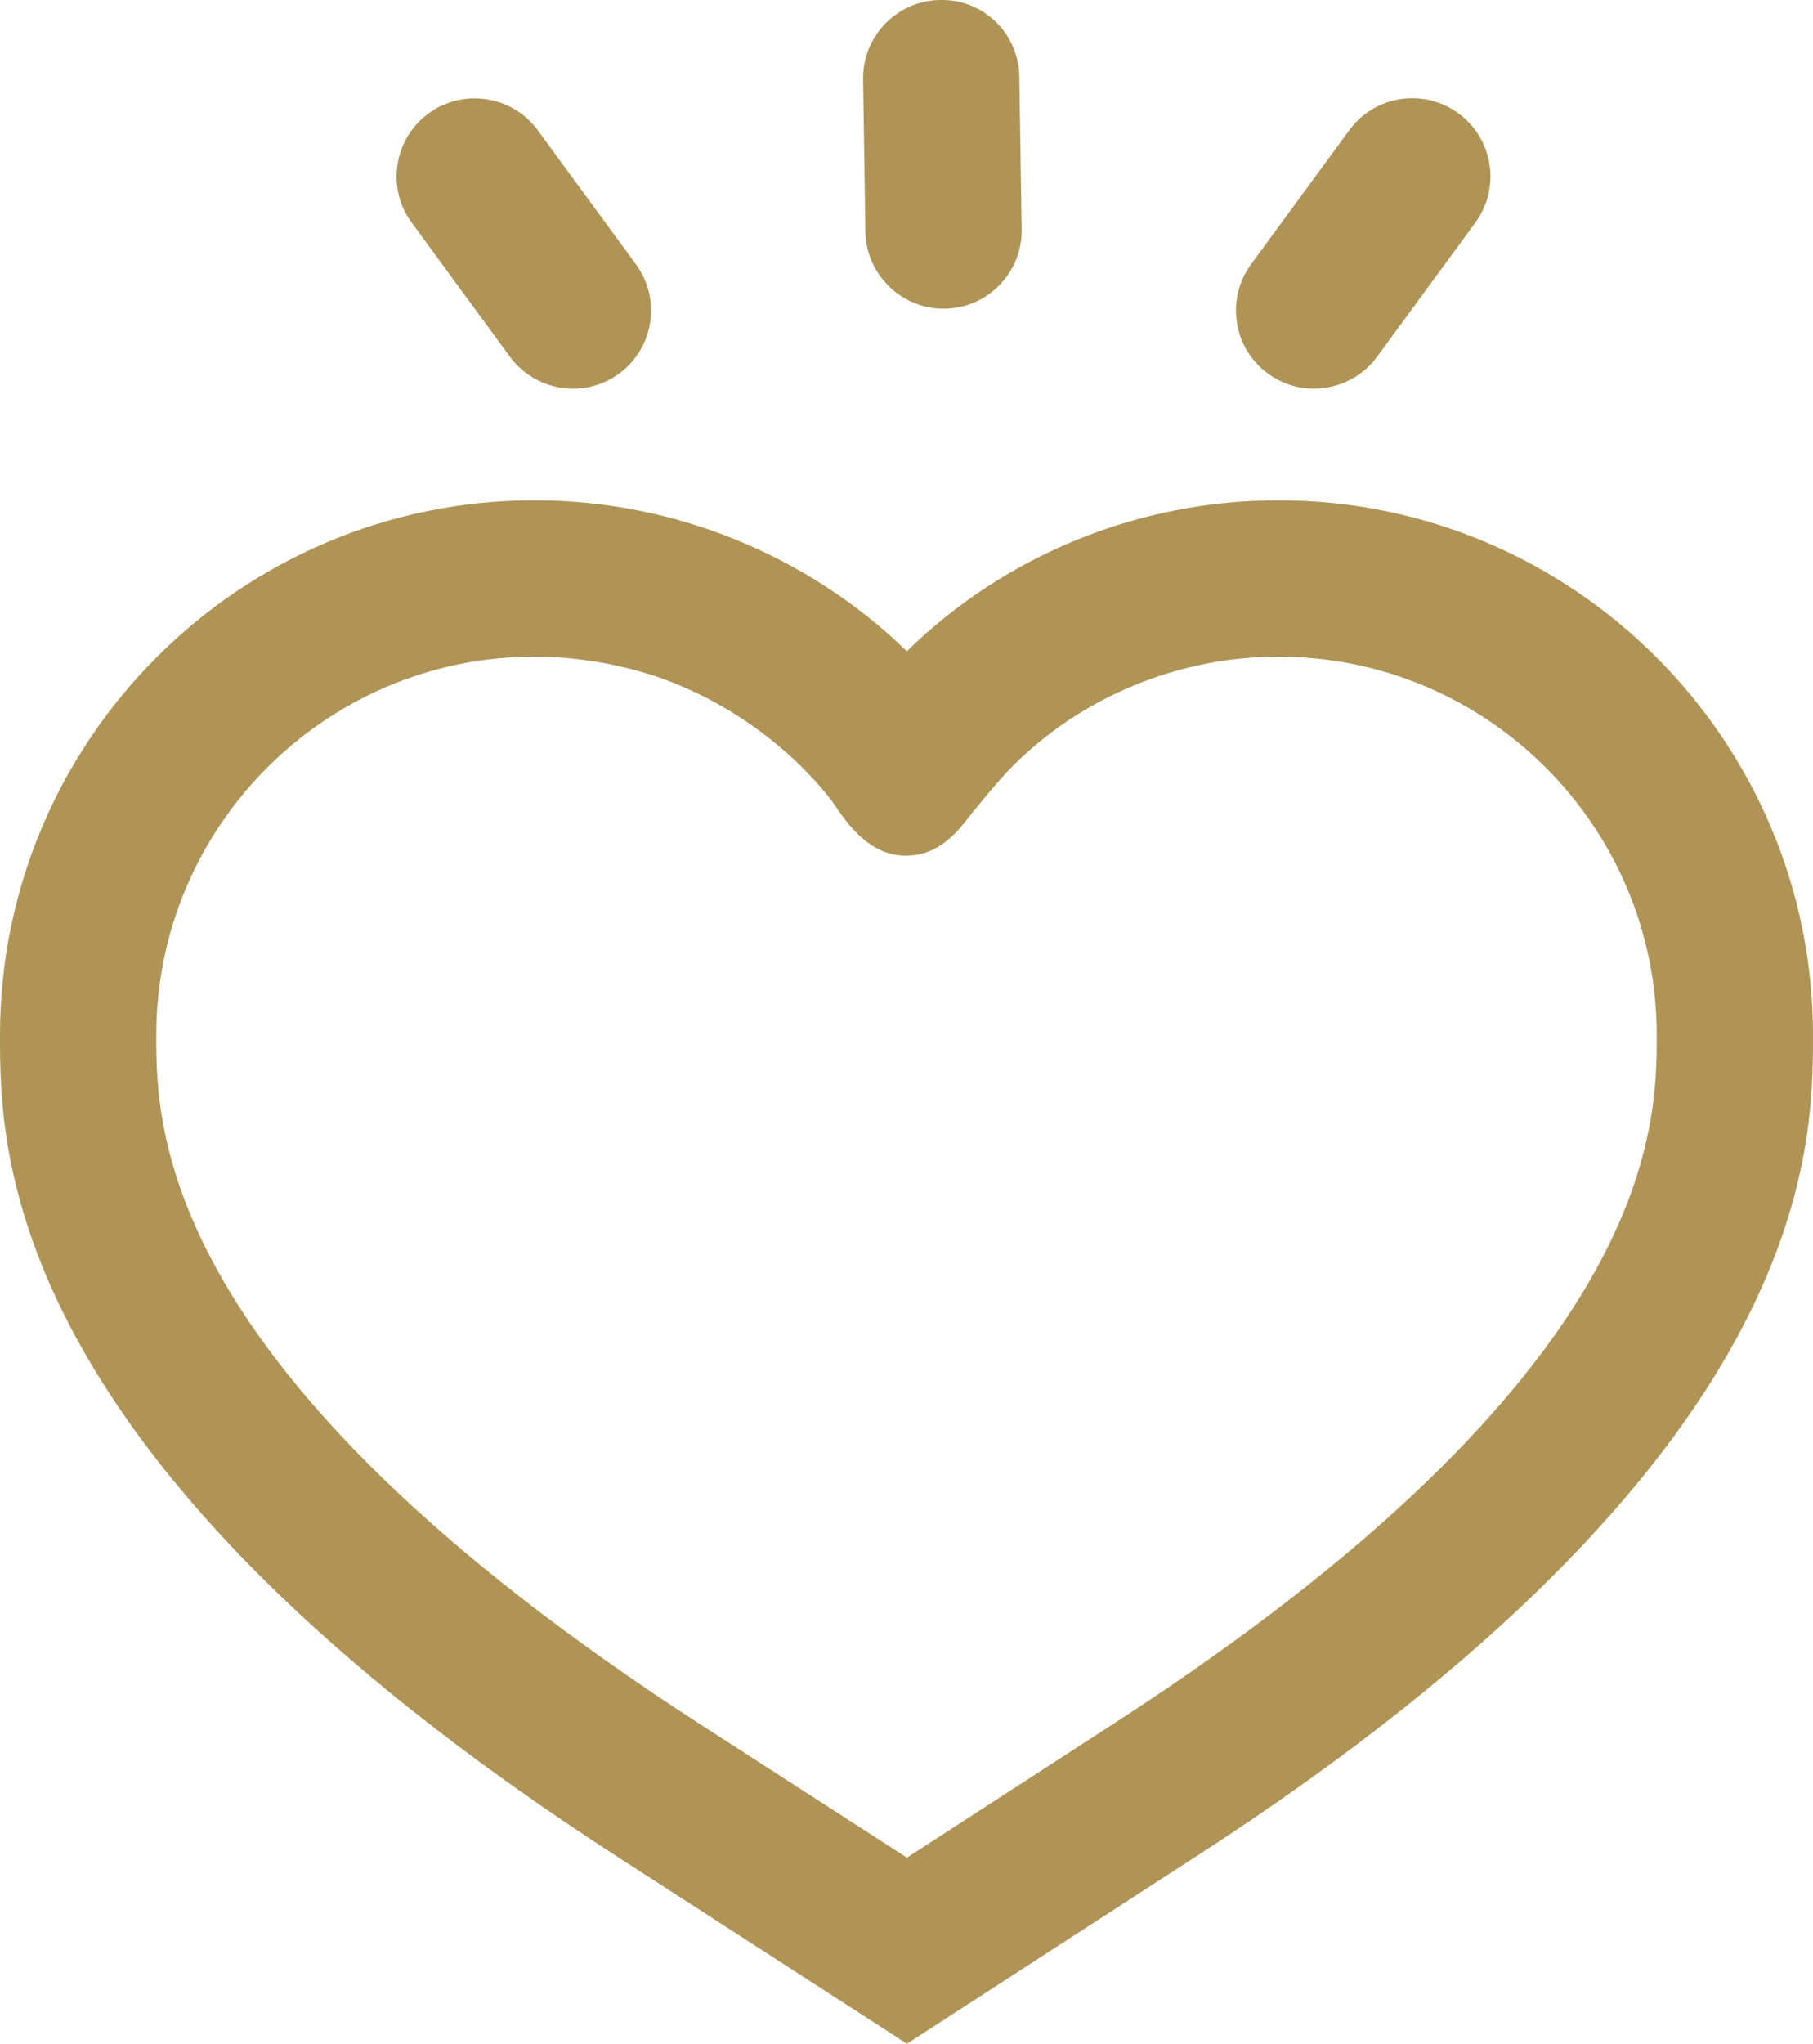 <?xml version="1.0" encoding="UTF-8"?>
<svg id="_레이어_2" data-name="레이어 2" xmlns="http://www.w3.org/2000/svg" viewBox="0 0 362.81 408.76">
  <defs>
    <style>
      .cls-1 {
        fill: #af9456;
        stroke-width: 0px;
      }
    </style>
  </defs>
  <g id="Layer_1" data-name="Layer 1">
    <g>
      <path class="cls-1" d="M255.84,106.56c-28.5,0-55.53,12.05-74.34,33.06-19-21.01-46.03-33.06-74.53-33.06-55.35,0-100.47,44.94-100.47,100.47,0,22.1,0,80.92,120.38,158.74l54.62,35.25,54.43-35.25c120.38-77.82,120.38-136.64,120.38-158.74,0-55.53-44.94-100.47-100.47-100.47ZM181.5,379.28l-44.76-28.86C24.77,278.08,24.77,226.39,24.77,207.03c0-45.49,36.9-82.2,82.2-82.2,8.77,0,17.71,1.46,26.12,4.2,10.23,3.47,19.73,8.95,27.95,16.07,3.84,3.29,7.49,7.13,10.6,11.14,2.19,3.1,5.3,8.4,9.68,8.4,3.84,0,6.03-3.47,8.22-6.21,2.74-3.29,5.48-6.76,8.58-9.86,15.16-15.16,36.36-23.74,57.73-23.74,45.48,0,82.2,36.71,82.2,82.2,0,19.36,0,71.05-111.97,143.39l-44.57,28.86Z"/>
      <path class="cls-1" d="M181.5,408.76l-58.15-37.53C0,291.49,0,230.13,0,207.03c0-58.98,47.99-106.97,106.97-106.97,27.87,0,54.64,10.92,74.51,30.18,19.71-19.26,46.43-30.18,74.36-30.18,58.98,0,106.97,47.99,106.97,106.97,0,23.1,0,84.45-123.35,164.2l-57.96,37.53ZM106.97,113.06c-51.81,0-93.97,42.15-93.97,93.97,0,21.16,0,77.38,117.4,153.28l51.09,32.97,50.91-32.97c117.41-75.9,117.41-132.12,117.41-153.28,0-51.81-42.15-93.97-93.97-93.97-26.59,0-51.92,11.26-69.5,30.89l-4.82,5.38-4.84-5.36c-17.77-19.65-43.18-30.92-69.71-30.92ZM181.51,387.02l-48.29-31.14C18.27,281.62,18.27,227.43,18.27,207.03c0-48.91,39.79-88.7,88.7-88.7,9.33,0,19.05,1.56,28.13,4.52,11.13,3.77,21.26,9.6,30.2,17.34,4.16,3.57,8.14,7.75,11.48,12.08l.17.23c.25.36.52.75.8,1.15.78,1.14,2.53,3.69,3.61,4.41.62-.47,1.65-1.79,2.29-2.62.28-.36.55-.71.82-1.05l.08-.09c.49-.59.97-1.18,1.46-1.77,2.34-2.84,4.75-5.77,7.52-8.53,16.3-16.3,39.01-25.65,62.32-25.65,48.91,0,88.7,39.79,88.7,88.7,0,20.4,0,74.59-114.95,148.85l-48.09,31.14ZM106.97,131.33c-41.74,0-75.7,33.96-75.7,75.7,0,18.46,0,67.51,109,137.93l41.22,26.58,41.04-26.58c109.01-70.42,109.01-119.47,109.01-137.93,0-41.74-33.96-75.7-75.7-75.7-19.89,0-39.25,7.96-53.13,21.84-2.32,2.32-4.54,5.01-6.68,7.61-.49.59-.98,1.18-1.46,1.77-.22.28-.44.56-.67.85-2.25,2.9-6.02,7.75-12.59,7.75-7.33,0-11.69-6.35-14.29-10.15-.21-.31-.42-.61-.61-.89-2.8-3.6-6.11-7.08-9.6-10.07-7.68-6.65-16.35-11.64-25.81-14.85-7.72-2.51-16.05-3.86-24.03-3.86Z"/>
    </g>
    <g>
      <g>
        <path class="cls-1" d="M262.96,71.24c-1.88,0-3.77-.57-5.39-1.77-4.07-2.98-4.95-8.71-1.96-12.77l19.66-26.81c2.98-4.09,8.7-4.94,12.77-1.96,4.07,2.98,4.95,8.71,1.96,12.77l-19.66,26.81c-1.79,2.44-4.56,3.73-7.37,3.73Z"/>
        <path class="cls-1" d="M262.96,77.74c-3.35,0-6.54-1.05-9.24-3.03-3.36-2.46-5.57-6.1-6.2-10.23-.64-4.13.38-8.26,2.84-11.63l19.66-26.81c2.45-3.36,6.08-5.57,10.2-6.21,4.13-.64,8.27.37,11.65,2.85,3.37,2.47,5.57,6.1,6.21,10.23.64,4.13-.38,8.26-2.85,11.63l-19.65,26.81c-2.92,4-7.64,6.38-12.61,6.38ZM282.61,32.66c-.16,0-.3.01-.41.03-.4.06-1.15.28-1.7,1.04l-19.66,26.82c-.56.77-.54,1.56-.48,1.96.06.4.28,1.16,1.04,1.72.46.34.98.51,1.55.51.4,0,1.42-.1,2.13-1.07l19.66-26.82c.56-.77.54-1.56.48-1.96-.06-.4-.28-1.16-1.04-1.72-.57-.42-1.14-.52-1.57-.52Z"/>
      </g>
      <g>
        <path class="cls-1" d="M114.66,71.24c-2.81,0-5.58-1.28-7.37-3.73l-19.66-26.81c-2.98-4.07-2.1-9.79,1.96-12.77,4.07-2.96,9.79-2.11,12.77,1.96l19.66,26.81c2.98,4.07,2.1,9.79-1.96,12.77-1.63,1.2-3.52,1.77-5.39,1.77Z"/>
        <path class="cls-1" d="M114.66,77.74c-4.97,0-9.69-2.39-12.62-6.39l-19.65-26.81c-2.47-3.37-3.48-7.49-2.84-11.63.64-4.13,2.84-7.77,6.21-10.23,6.98-5.08,16.78-3.56,21.85,3.37l19.65,26.81c2.47,3.37,3.48,7.5,2.84,11.63-.64,4.13-2.84,7.77-6.21,10.23-2.69,1.98-5.89,3.02-9.23,3.02ZM95,32.67c-.55,0-1.1.17-1.58.52-.75.55-.96,1.31-1.03,1.71-.06.4-.08,1.2.48,1.96l19.66,26.81c.71.97,1.72,1.07,2.13,1.07.57,0,1.09-.17,1.55-.5.77-.56.99-1.32,1.05-1.73.06-.4.08-1.2-.48-1.96l-19.66-26.81c-.51-.7-1.31-1.07-2.12-1.07Z"/>
      </g>
      <g>
        <path class="cls-1" d="M188.81,55.24c-4.98,0-9.06-4-9.13-8.99l-.45-30.47c-.07-5.05,3.95-9.2,9-9.28,5.18-.12,9.19,3.94,9.27,8.99l.45,30.47c.07,5.05-3.95,9.2-9,9.28h-.14Z"/>
        <path class="cls-1" d="M188.81,61.74c-8.49,0-15.5-6.9-15.63-15.39l-.46-30.47c-.06-4.18,1.51-8.13,4.41-11.13C180.04,1.75,183.95.06,188.13,0c4.11-.11,8.09,1.43,11.08,4.3,3.02,2.91,4.72,6.85,4.78,11.09l.46,30.47c.06,4.18-1.51,8.13-4.41,11.13-2.91,3-6.81,4.69-10.99,4.75h-.23ZM188.45,13s-.05,0-.07,0c-1.01.01-1.62.51-1.91.8-.28.29-.76.93-.75,1.89l.45,30.47c.02,1.43,1.2,2.59,2.63,2.59h.14c.85-.01,1.47-.5,1.75-.8.29-.29.76-.93.75-1.88l-.46-30.47c-.01-.75-.29-1.43-.8-1.92-.32-.31-.88-.67-1.74-.67Z"/>
      </g>
    </g>
  </g>
</svg>